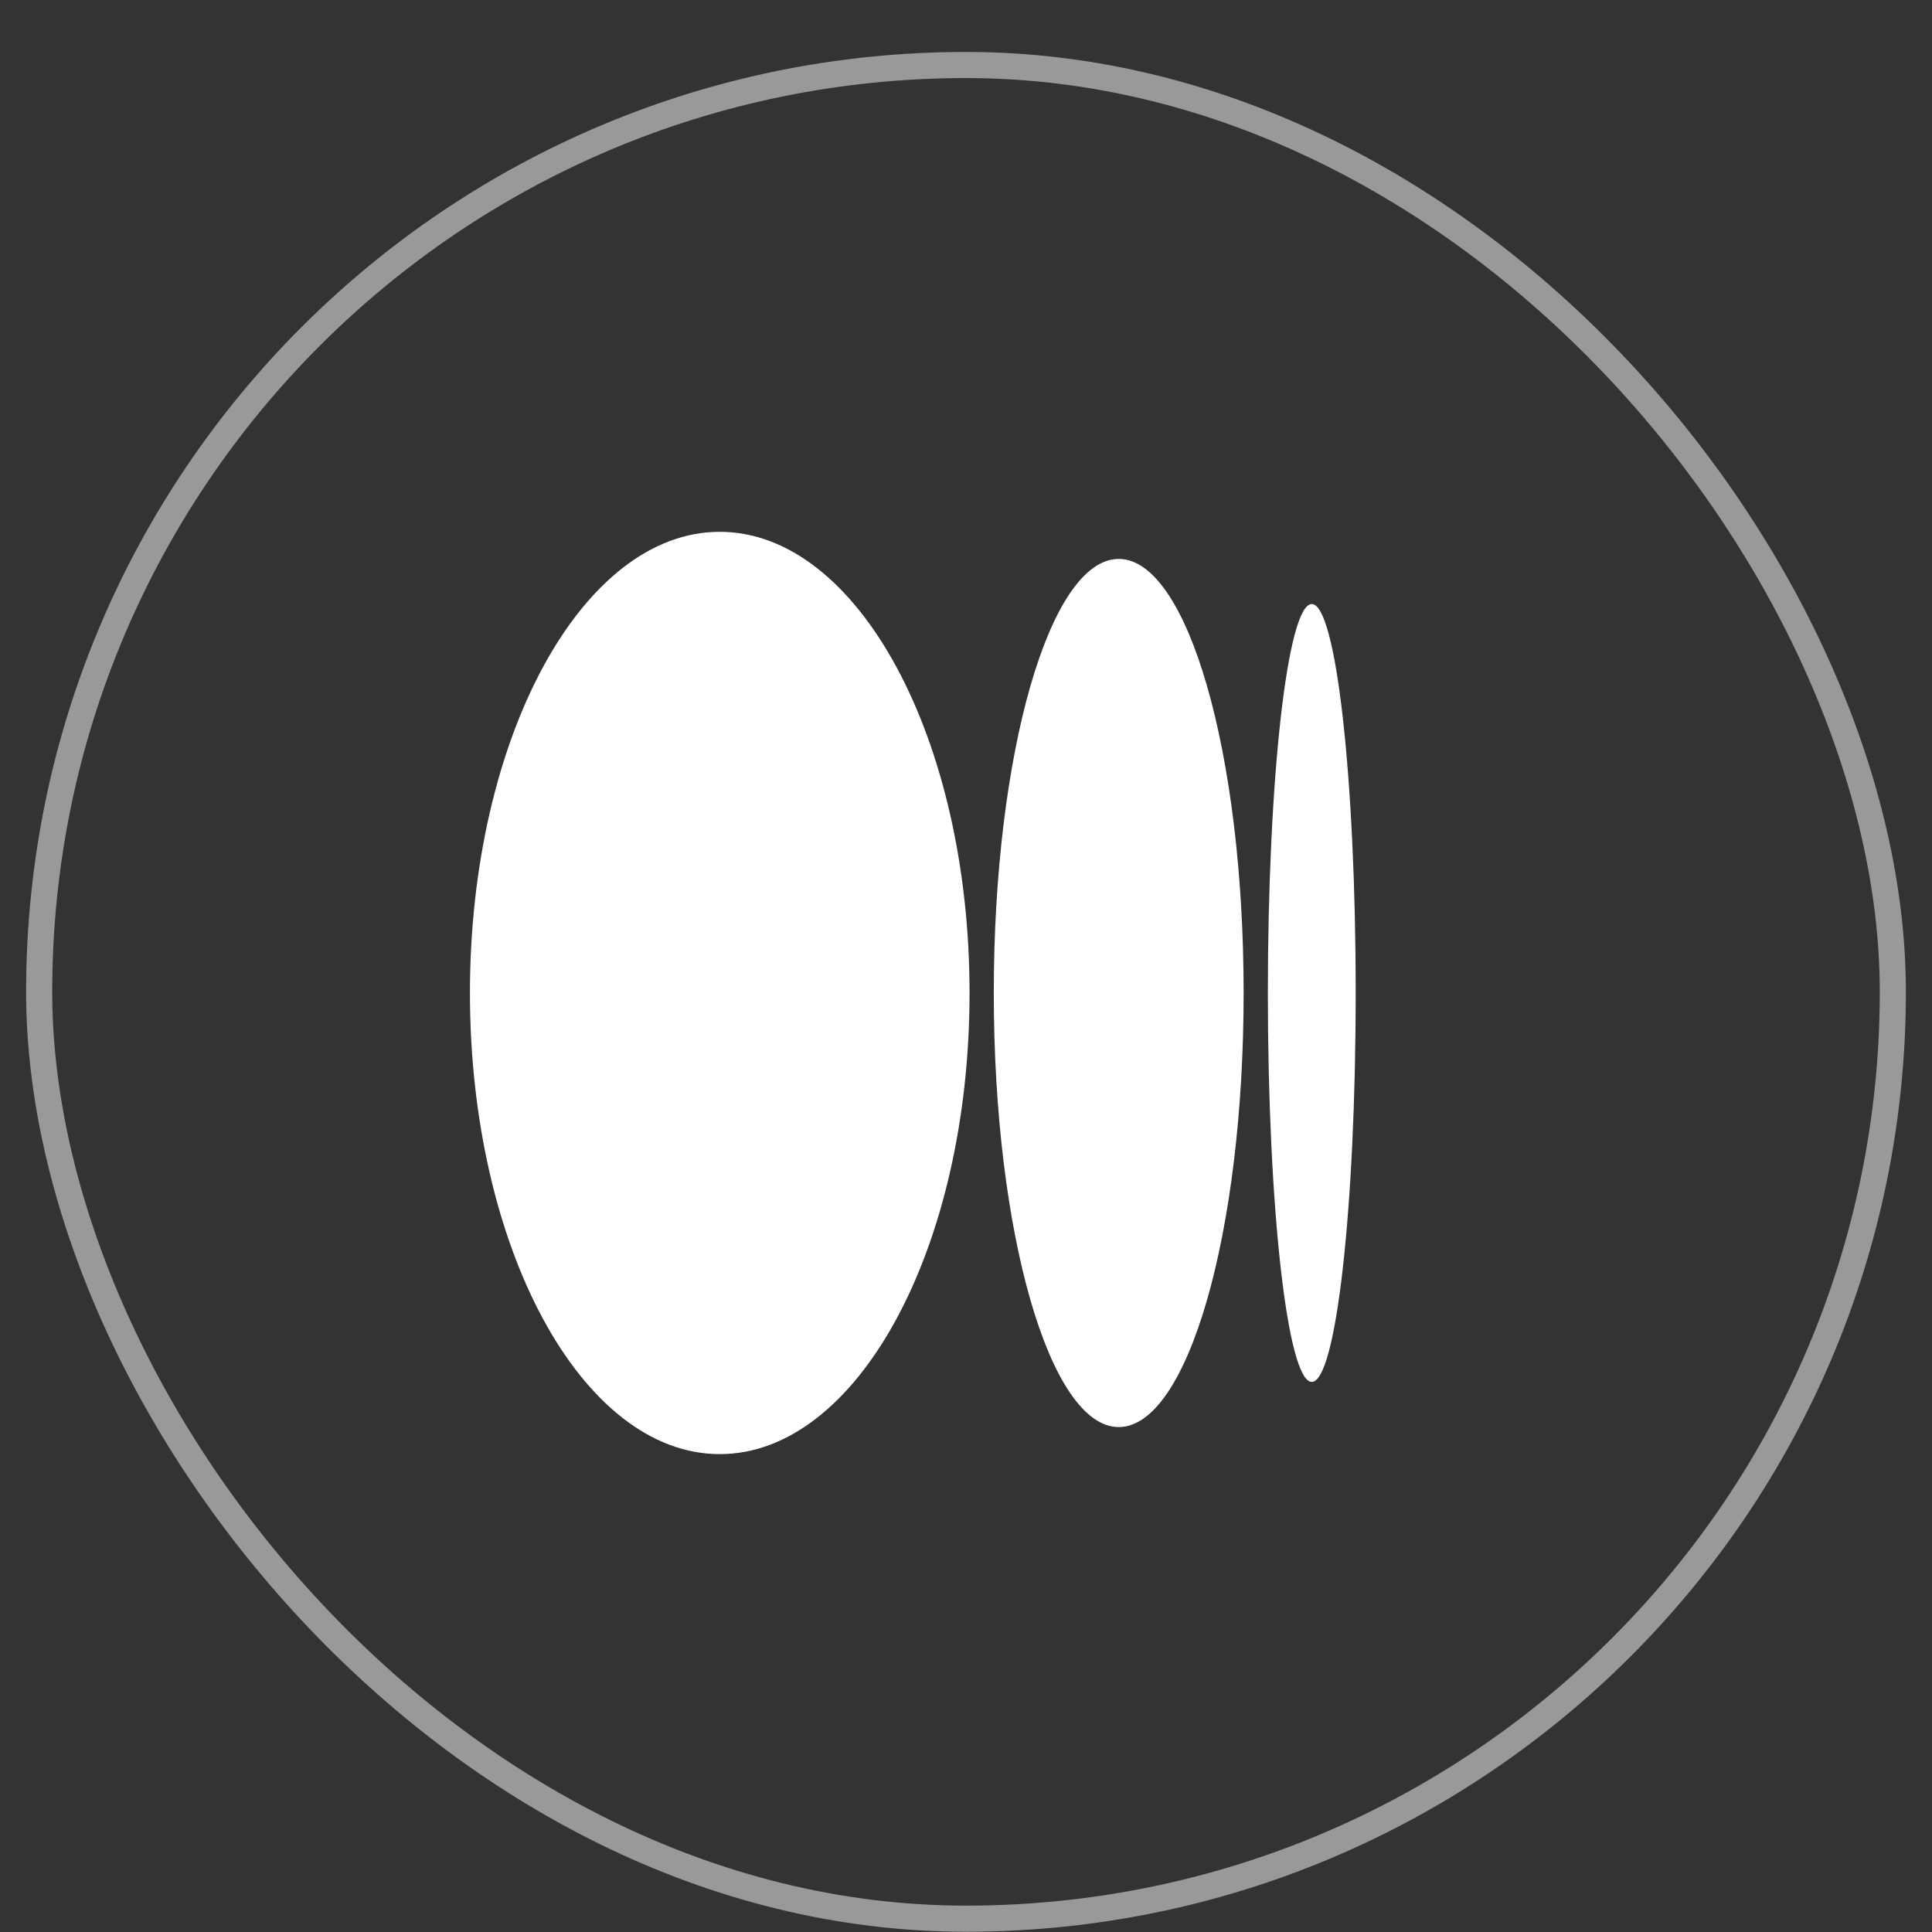 <svg width="37" height="37" viewBox="0 0 37 37" fill="none" xmlns="http://www.w3.org/2000/svg">
<rect x="0" y="0" width="37" height="37" fill="#333333" stroke="none"/>
<g clip-path="url(#clip0_330_149)">
<path d="M18.568 19.017C18.568 23.894 16.426 27.848 13.784 27.848C11.142 27.848 9 23.895 9 19.017C9 14.138 11.142 10.185 13.784 10.185C16.426 10.185 18.568 14.139 18.568 19.017ZM23.817 19.017C23.817 23.608 22.746 27.33 21.425 27.33C20.104 27.33 19.032 23.607 19.032 19.017C19.032 14.426 20.104 10.704 21.425 10.704C22.746 10.704 23.817 14.426 23.817 19.017ZM25.963 19.017C25.963 23.13 25.587 26.465 25.122 26.465C24.657 26.465 24.281 23.129 24.281 19.017C24.281 14.904 24.657 11.568 25.122 11.568C25.587 11.568 25.963 14.903 25.963 19.017ZM39.167 10.951L39.18 10.946V10.757H36.46L33.933 21.642L31.407 10.757H28.475V10.946L28.488 10.951C28.985 11.157 29.237 11.463 29.237 12.569V25.508C29.237 26.613 28.984 26.919 28.487 27.125L28.474 27.13V27.32H30.463V27.131L30.45 27.126C29.954 26.92 29.701 26.614 29.701 25.508V13.319L32.947 27.32H33.131L36.471 12.929V25.828C36.428 26.701 36.178 26.97 35.729 27.157L35.715 27.162V27.35H39.18V27.162L39.167 27.157C38.717 26.97 38.461 26.701 38.419 25.828L38.416 12.569H38.419C38.419 11.463 38.671 11.157 39.167 10.951ZM40.75 19.523C40.807 17.198 41.262 15.52 42.026 15.491C42.262 15.498 42.459 15.64 42.613 15.913C42.94 16.494 43.093 17.708 43.069 19.523H40.75ZM40.716 20.178H44.777V20.147C44.765 18.369 44.484 16.986 43.943 16.037C43.475 15.216 42.782 14.765 42.053 14.765H42.037C41.659 14.765 41.196 14.933 40.866 15.237C40.491 15.556 40.16 16.032 39.884 16.658C39.441 17.665 39.172 19.027 39.106 20.557C39.104 20.603 39.103 20.649 39.101 20.695C39.099 20.741 39.098 20.782 39.097 20.826C39.091 21.041 39.089 21.256 39.091 21.472C39.135 24.937 40.156 27.707 41.97 27.707C43.562 27.707 44.489 25.574 44.72 22.71L44.603 22.634C44.197 24.174 43.468 25.106 42.638 24.992C41.505 24.837 40.636 22.73 40.715 20.179M49.369 24.875C49.236 25.454 48.958 25.773 48.585 25.773C48.213 25.773 47.872 25.304 47.63 24.452C47.37 23.538 47.234 22.245 47.234 20.714C47.234 17.527 47.774 15.466 48.611 15.466C48.961 15.466 49.237 15.785 49.369 16.341V24.875ZM52.063 27.147C51.566 26.931 51.314 26.611 51.314 25.449V9.995L48.297 11.624V11.824L48.316 11.821C48.732 11.76 49.014 11.865 49.178 12.143C49.306 12.36 49.369 12.694 49.369 13.163V15.282C49.071 14.934 48.718 14.764 48.288 14.764C47.417 14.764 46.622 15.436 46.048 16.657C45.449 17.929 45.133 19.668 45.133 21.685C45.133 25.287 46.1 27.707 47.539 27.707C48.381 27.707 49.059 26.861 49.369 25.435V27.35H52.076V27.151L52.063 27.147ZM54.651 12.096C54.651 10.972 54.188 10.124 53.575 10.124C52.964 10.124 52.486 10.99 52.486 12.096C52.486 13.203 52.964 14.069 53.575 14.069C54.188 14.069 54.651 13.221 54.651 12.096ZM55.363 27.147C54.866 26.931 54.614 26.611 54.614 25.449H54.612V14.801L51.905 16.226V16.419L51.921 16.422C52.507 16.518 52.667 16.888 52.667 18.143V27.35H55.377V27.151L55.363 27.147ZM62.3 27.147C61.804 26.931 61.552 26.611 61.552 25.449V14.801L58.974 16.179V16.373L58.989 16.376C59.468 16.468 59.606 16.859 59.606 18.12V24.851C59.447 25.43 59.147 25.774 58.784 25.798C58.196 25.798 57.872 25.069 57.872 23.745V14.801L55.164 16.226V16.419L55.18 16.422C55.766 16.517 55.927 16.887 55.927 18.143V23.839C55.925 24.237 55.944 24.634 55.983 25.025L56.032 25.414C56.261 26.92 56.862 27.707 57.803 27.707C58.6 27.707 59.298 26.803 59.606 25.387V27.353H62.313V27.155L62.3 27.147ZM72.818 27.35V27.151L72.805 27.145C72.266 26.918 72.056 26.488 72.056 25.614V18.37C72.056 16.112 71.364 14.764 70.205 14.764C69.361 14.764 68.648 15.659 68.374 17.053C68.156 15.576 67.529 14.764 66.602 14.764C65.788 14.764 65.15 15.552 64.876 16.883V14.802L62.169 16.168V16.363L62.185 16.366C62.764 16.46 62.931 16.841 62.931 18.064V27.35H65.457V27.151L65.444 27.145C65.014 26.96 64.876 26.622 64.876 25.756V17.453C64.989 16.967 65.218 16.39 65.671 16.39C66.234 16.39 66.519 17.105 66.519 18.513V27.35H69.046V27.151L69.033 27.145C68.603 26.96 68.464 26.622 68.464 25.756V18.37C68.466 18.093 68.454 17.818 68.429 17.545C68.549 17.016 68.792 16.39 69.263 16.39C69.834 16.39 70.111 17.084 70.111 18.513V27.35H72.818Z" fill="white"/>
</g>
<rect x="0.75" y="1.245" width="35.5" height="35.5" rx="17.75" stroke="white" stroke-opacity="0.5" stroke-width="0.5"/>
<defs>
<clipPath id="clip0_330_149">
<rect width="18" height="18" fill="white" transform="translate(9 9.995)"/>
</clipPath>
</defs>
</svg>
